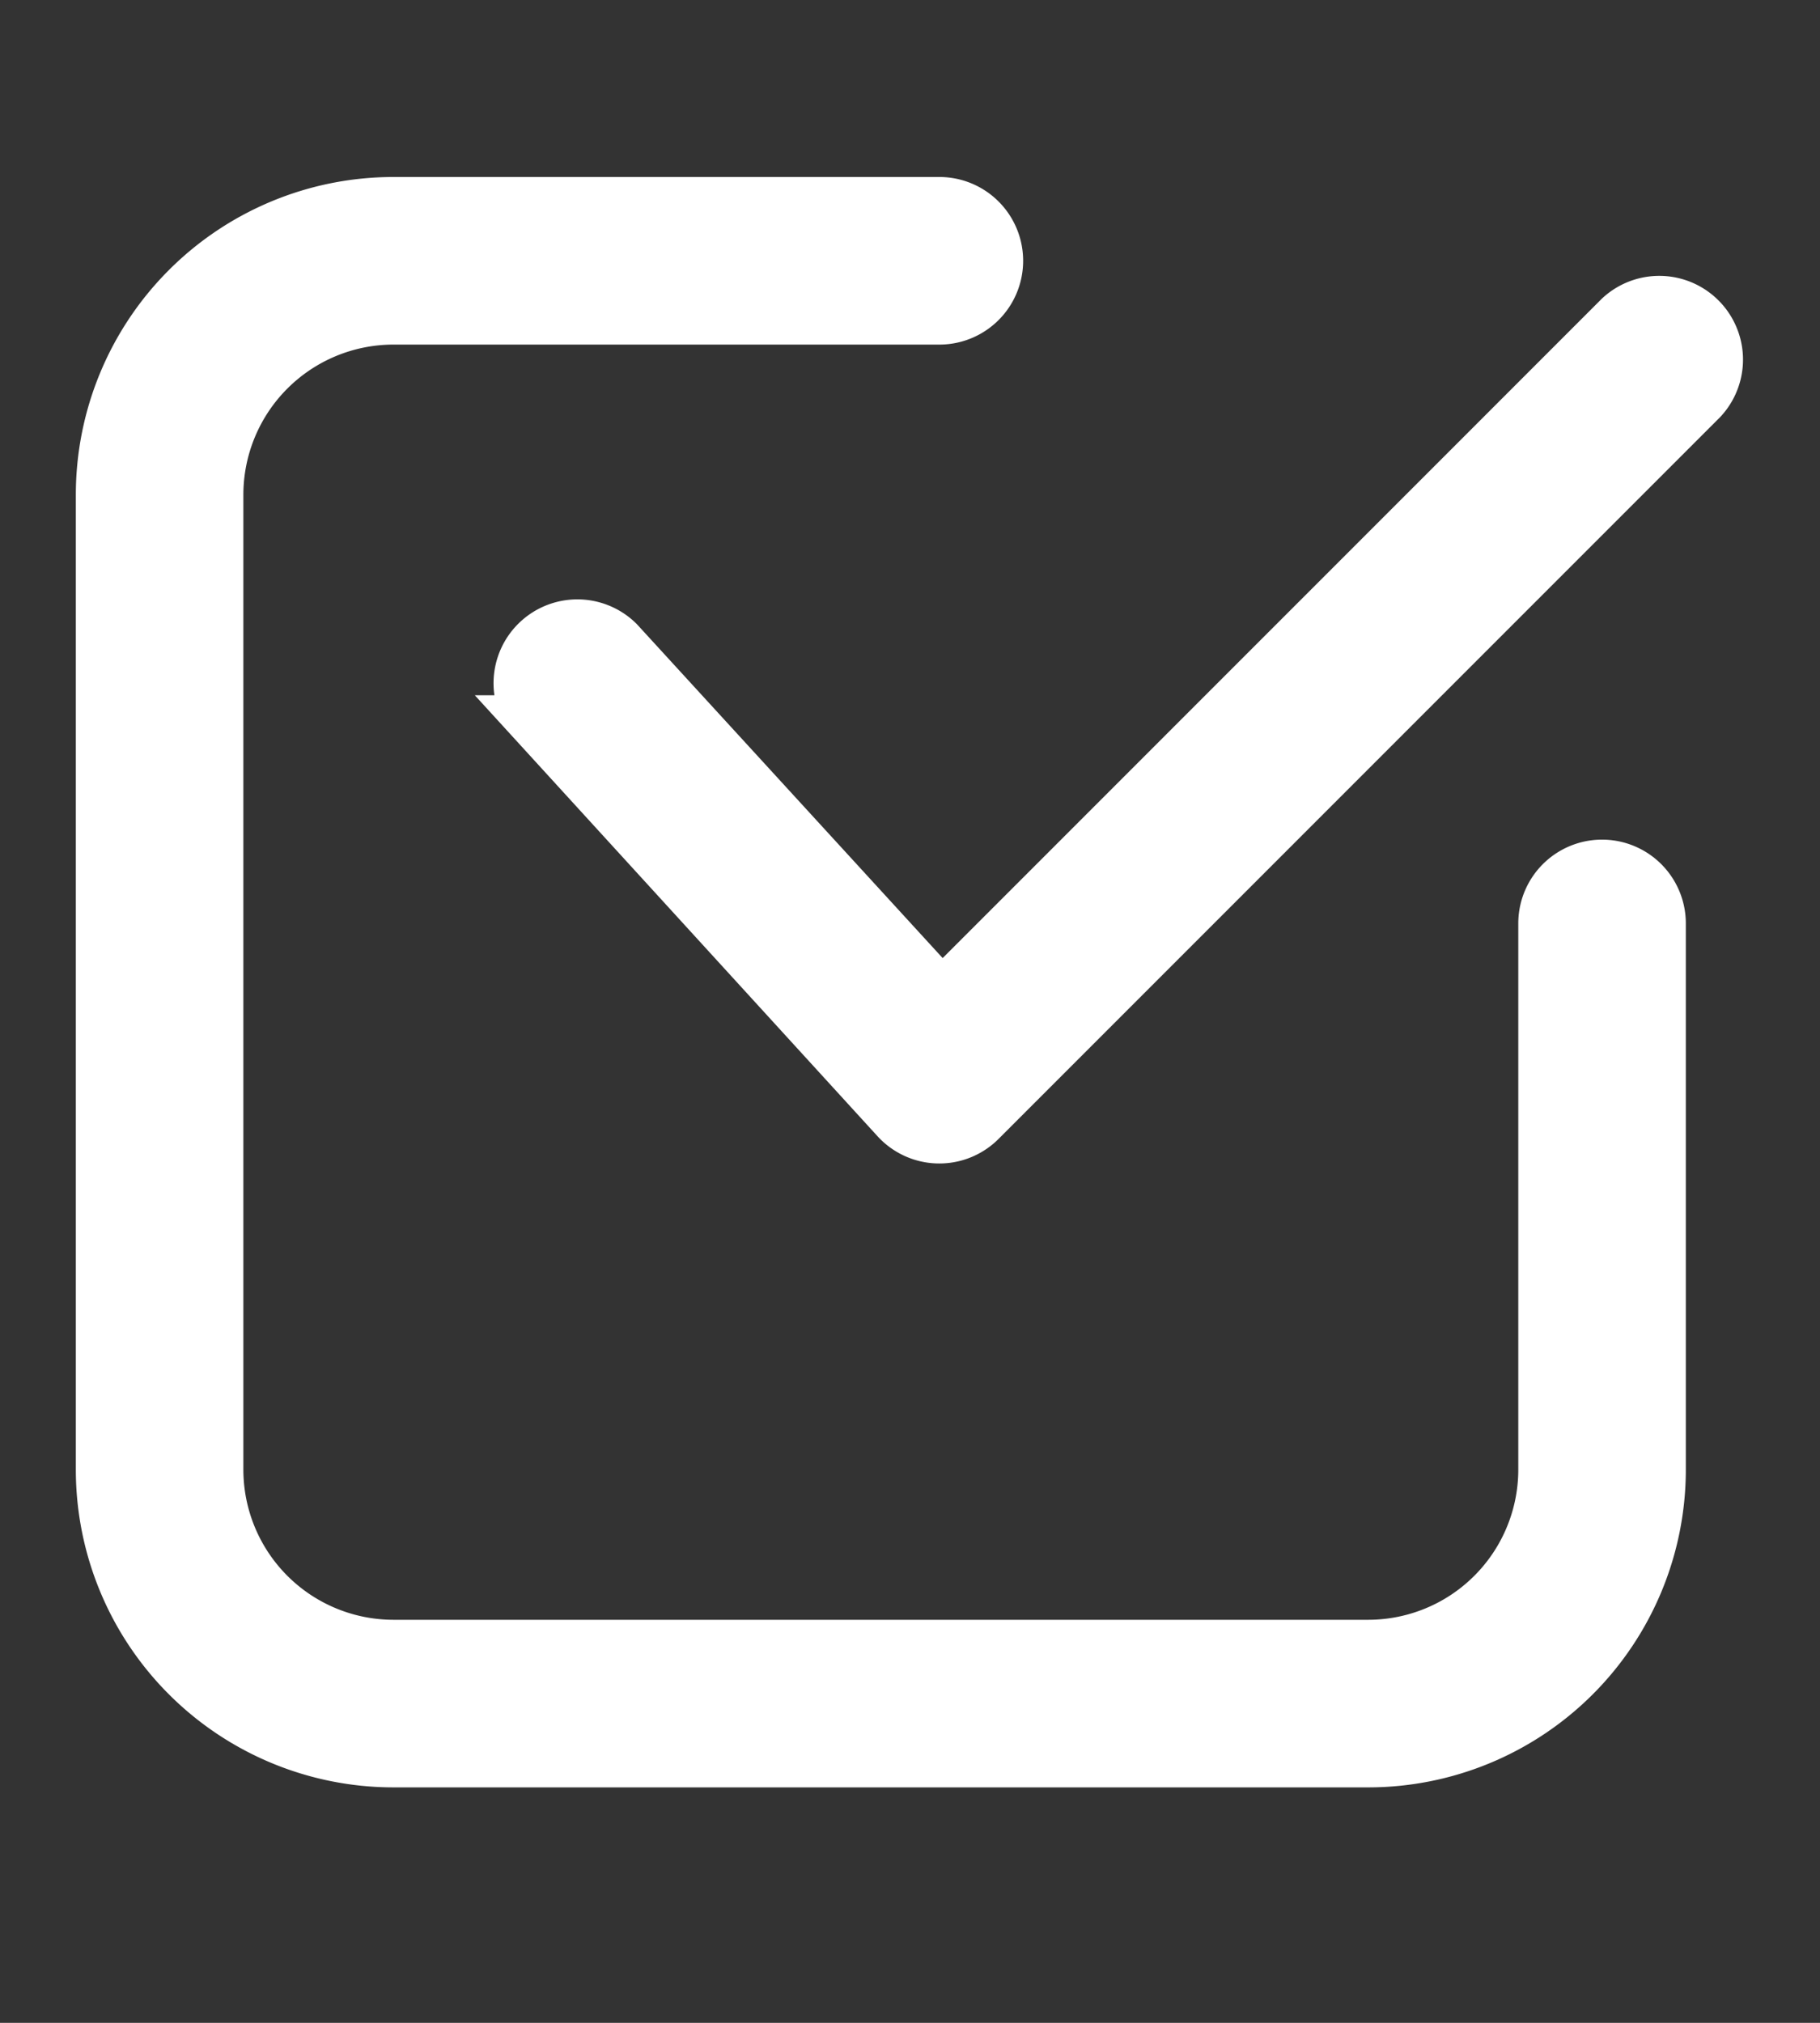 <svg xmlns="http://www.w3.org/2000/svg" width="18" height="20" viewBox="0 0 18 20">
  <rect x="0" y="0" width="18" height="20" fill="#333333" stroke="none"/>
  <g id="check_icon" transform="translate(-924 -618)">
    <g id="check_icon-2" data-name="check_icon" transform="translate(923.375 618)">
      <path id="패스_446" data-name="패스 446" d="M7.109,7.41l3.6,3.941a.578.578,0,0,0,.836.019l7.133-7.133a.578.578,0,0,0-.817-.817l-6.7,6.7L7.964,6.63a.579.579,0,0,0-.854.78Z" transform="translate(-1.221 -0.286)" fill="#fff" stroke="#fff" stroke-width="0.5" fill-rule="evenodd"/>
      <path id="패스_447" data-name="패스 447" d="M9.914,2h-5.4A2.892,2.892,0,0,0,1.625,4.892V14.53a2.892,2.892,0,0,0,2.892,2.892h9.639a2.892,2.892,0,0,0,2.892-2.892v-5.4a.578.578,0,0,0-1.157,0v5.4a1.735,1.735,0,0,1-1.735,1.735H4.517A1.735,1.735,0,0,1,2.782,14.53V4.892A1.735,1.735,0,0,1,4.517,3.157h5.4A.578.578,0,1,0,9.914,2Z" fill="#fff" stroke="#fff" stroke-width="0.5" fill-rule="evenodd"/>
    </g>
    <rect id="영역" width="18" height="20" transform="translate(924 618)" fill="#fff" opacity="0"/>
  </g>
</svg>
